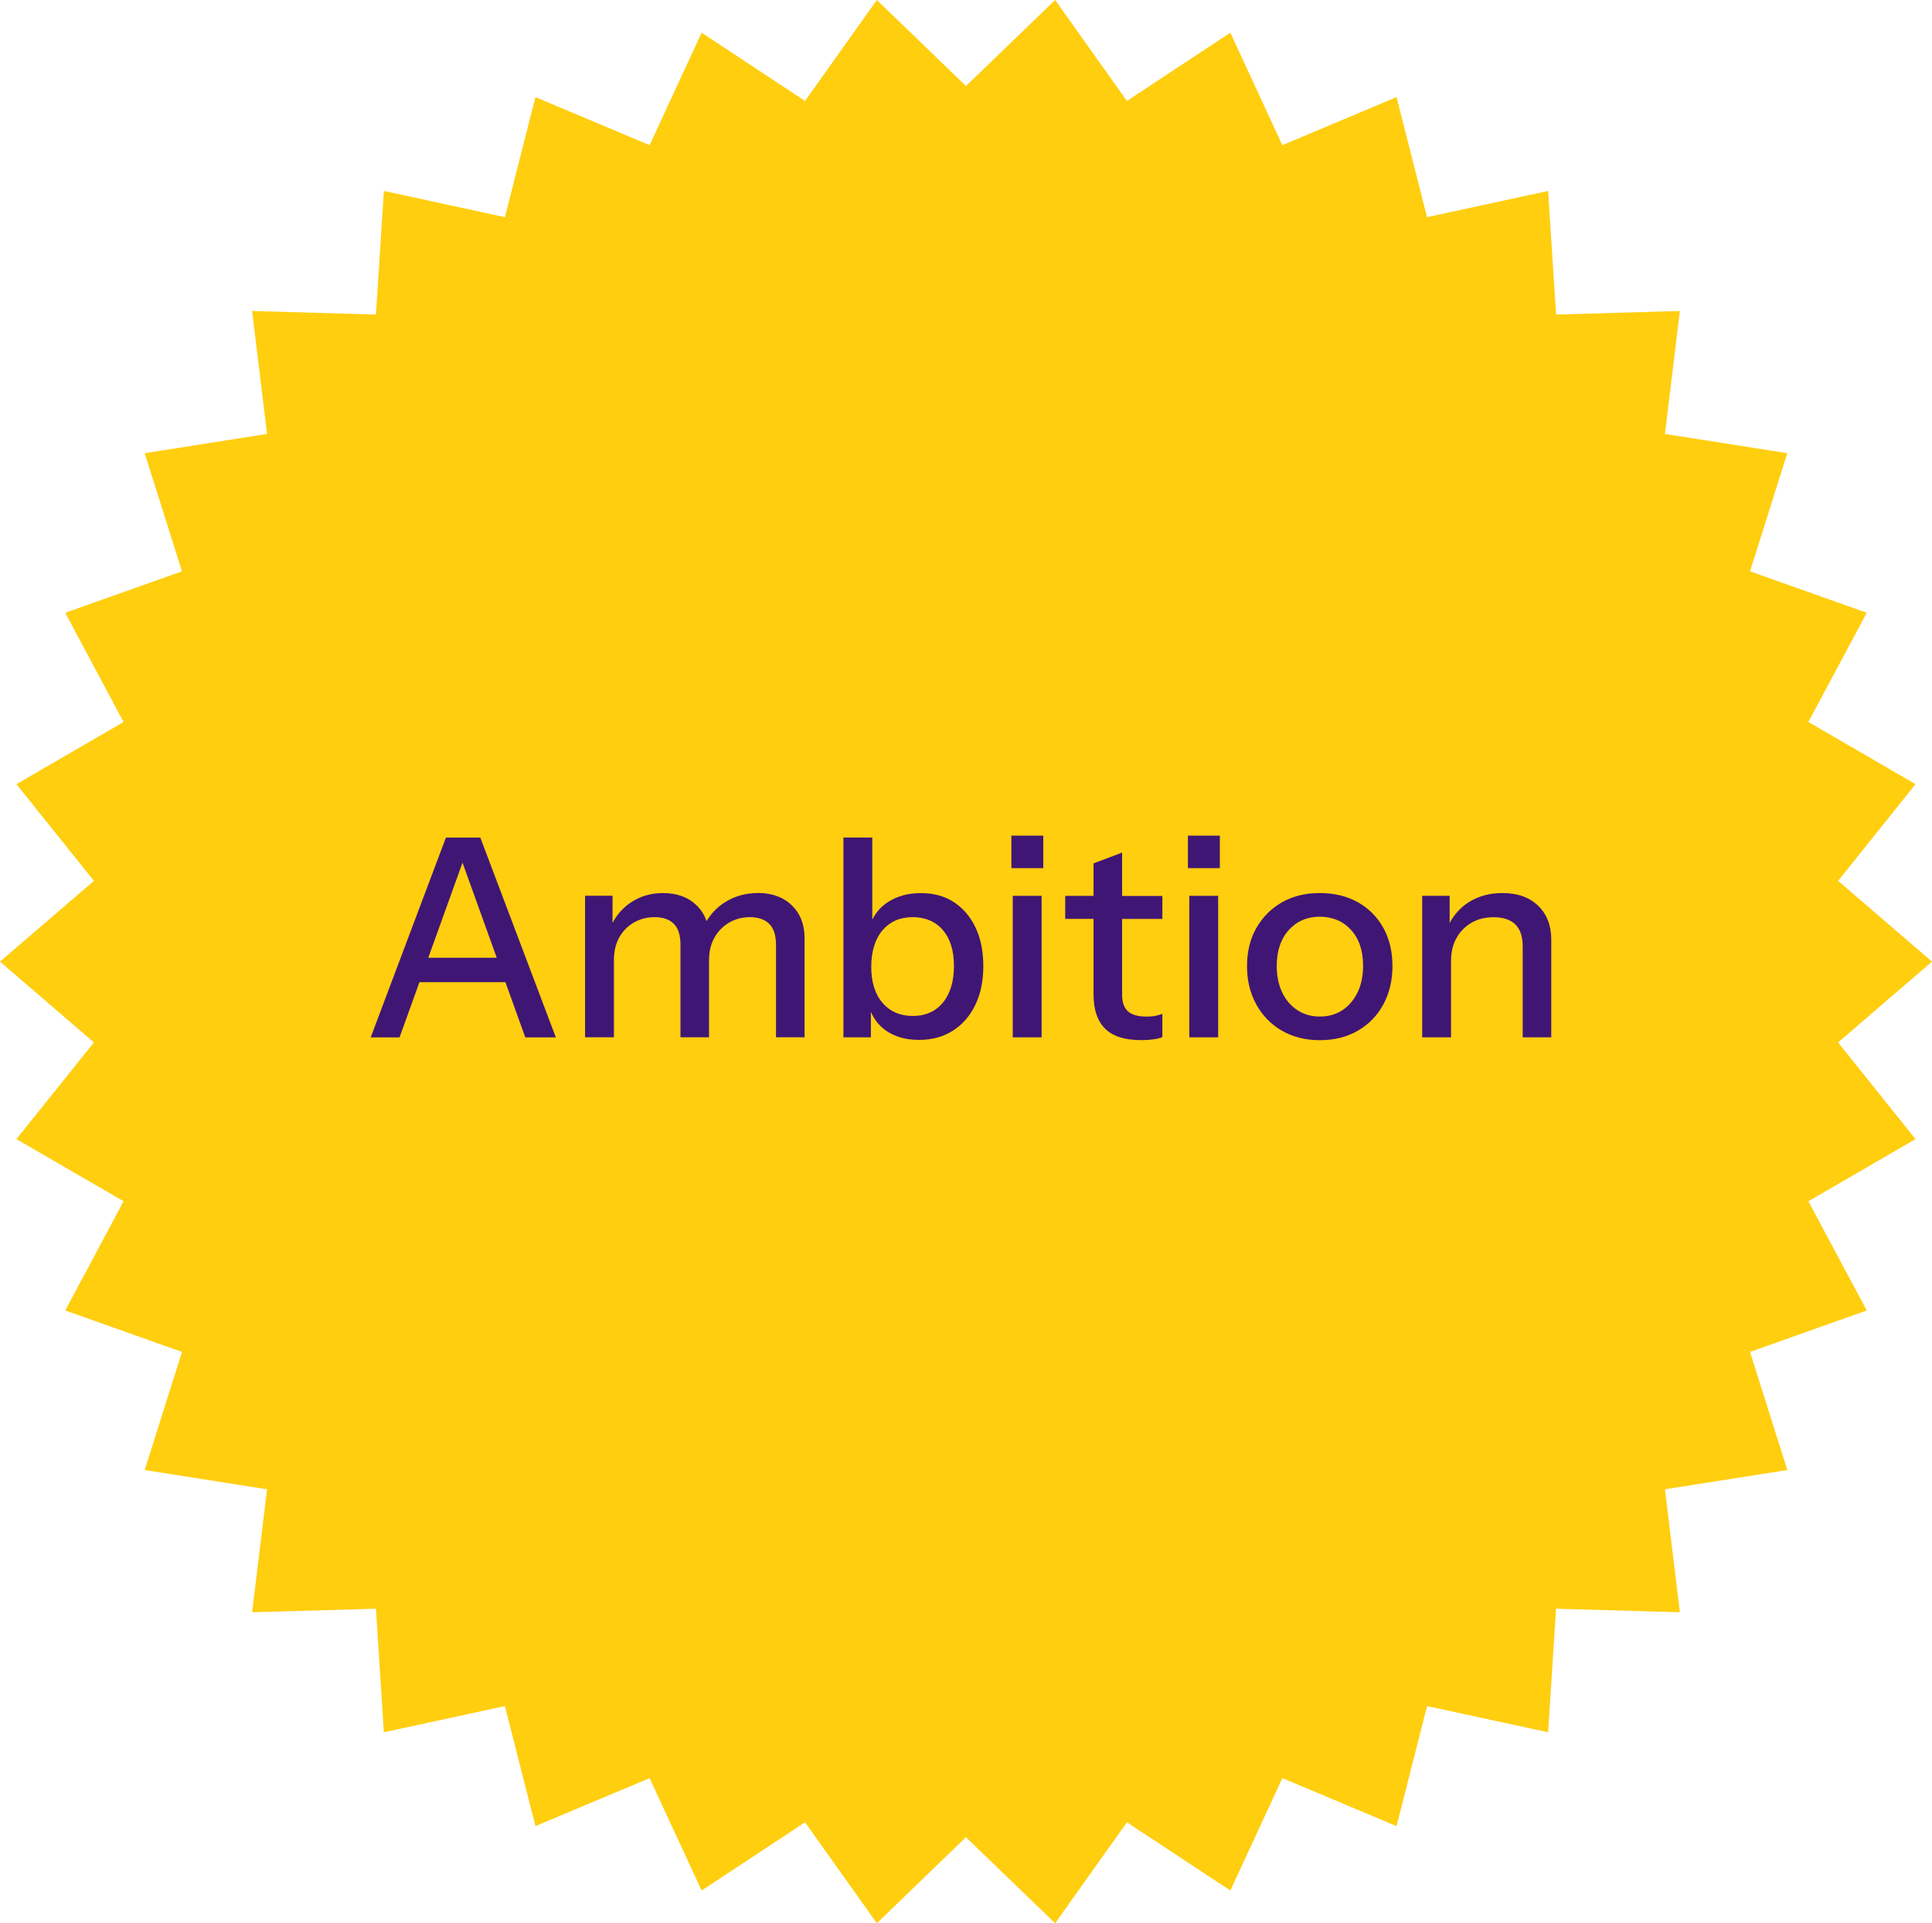 <svg xmlns="http://www.w3.org/2000/svg" id="Capa_2" data-name="Capa 2" viewBox="0 0 334.09 332.66"><g id="Capa_1-2" data-name="Capa 1"><g><polygon points="167.04 14.88 182.46 0 194.87 17.46 212.76 5.66 221.75 25.11 241.5 16.8 246.77 37.56 267.71 33.03 269.08 54.41 290.49 53.79 287.91 75.06 309.07 78.39 302.62 98.82 322.81 105.99 312.71 124.88 331.24 135.64 317.85 152.36 334.09 166.33 317.85 180.31 331.24 197.03 312.71 207.78 322.81 226.67 302.62 233.84 309.07 254.27 287.91 257.6 290.49 278.87 269.08 278.26 267.71 299.63 246.77 295.1 241.5 315.86 221.75 307.56 212.76 327 194.87 315.2 182.46 332.66 167.04 317.78 151.63 332.66 139.21 315.2 121.33 327 112.33 307.56 92.59 315.86 87.31 295.1 66.38 299.63 65.01 278.26 43.6 278.87 46.18 257.6 25.02 254.27 31.47 233.84 11.28 226.67 21.37 207.78 2.84 197.03 16.24 180.31 0 166.33 16.24 152.36 2.84 135.64 21.37 124.88 11.28 105.99 31.47 98.82 25.02 78.39 46.18 75.06 43.6 53.79 65.01 54.41 66.38 33.03 87.31 37.56 92.59 16.8 112.33 25.11 121.33 5.66 139.21 17.46 151.63 0 167.04 14.88" fill="#ffce0f" stroke-width="0"></polygon><g><path d="M81.53,144.88h-4.42l-13.01,34.56h4.99l3.44-9.55h14.87l3.44,9.55h5.28l-13.06-34.56h-1.54ZM74.06,165.66l5.92-16.45,5.92,16.45h-11.83Z" fill="#401675" stroke-width="0"></path><path d="M131.02,154.47c-2.08,0-3.96.53-5.64,1.58-1.34.84-2.4,1.95-3.2,3.28-.36-1.05-.93-1.97-1.74-2.75-1.46-1.41-3.4-2.11-5.83-2.11-2.02,0-3.83.53-5.45,1.58-1.39.91-2.45,2.11-3.24,3.58v-4.69h-4.75v24.48h4.99v-13.34c0-1.5.3-2.81.91-3.91.61-1.1,1.45-1.97,2.52-2.59,1.07-.62,2.28-.94,3.62-.94,1.44,0,2.54.38,3.31,1.15.77.77,1.15,1.98,1.15,3.65v15.98h4.94v-13.34c0-1.5.31-2.81.94-3.91.62-1.1,1.47-1.97,2.54-2.59,1.07-.62,2.26-.94,3.58-.94,1.44,0,2.55.38,3.34,1.15.78.77,1.18,1.98,1.18,3.65v15.98h4.94v-17.14c0-2.37-.74-4.26-2.21-5.69-1.47-1.42-3.44-2.14-5.9-2.14Z" fill="#401675" stroke-width="0"></path><path d="M164.98,156.06c-1.62-1.06-3.53-1.58-5.74-1.58s-4.15.53-5.74,1.58c-1.18.78-2.06,1.79-2.66,3.01v-14.2h-4.99v34.56h4.75v-4.41c.56,1.3,1.4,2.37,2.54,3.19,1.54,1.1,3.46,1.66,5.76,1.66s4.19-.53,5.86-1.58c1.66-1.06,2.96-2.54,3.89-4.46.93-1.92,1.39-4.16,1.39-6.72s-.44-4.74-1.32-6.62c-.88-1.89-2.13-3.36-3.74-4.42ZM163.04,173.43c-1.28,1.54-3.01,2.3-5.18,2.3s-3.96-.76-5.26-2.28-1.94-3.59-1.94-6.22.65-4.79,1.94-6.31c1.3-1.52,3.03-2.28,5.21-2.28s3.95.74,5.23,2.23c1.28,1.49,1.92,3.56,1.92,6.22s-.64,4.8-1.92,6.34Z" fill="#401675" stroke-width="0"></path><rect x="175.13" y="154.95" width="4.99" height="24.48" fill="#401675" stroke-width="0"></rect><rect x="174.89" y="144.54" width="5.52" height="5.62" fill="#401675" stroke-width="0"></rect><path d="M194.04,147.47l-4.94,1.87v5.62h-4.9v3.98h4.9v13.1c0,2.59.66,4.55,1.99,5.88,1.33,1.33,3.42,1.99,6.26,1.99.8,0,1.52-.05,2.16-.14.64-.1,1.14-.22,1.49-.38v-4.03c-.32.13-.7.24-1.15.34-.45.1-.96.14-1.54.14-1.5,0-2.59-.3-3.26-.91-.67-.61-1.01-1.55-1.01-2.83v-13.15h6.96v-3.98h-6.96v-7.49Z" fill="#401675" stroke-width="0"></path><rect x="205.66" y="154.95" width="4.99" height="24.48" fill="#401675" stroke-width="0"></rect><rect x="205.42" y="144.54" width="5.52" height="5.62" fill="#401675" stroke-width="0"></rect><path d="M234.84,156.08c-1.89-1.07-4.1-1.61-6.62-1.61s-4.68.54-6.55,1.61-3.34,2.55-4.42,4.44c-1.07,1.89-1.61,4.08-1.61,6.58s.53,4.66,1.58,6.6c1.06,1.94,2.53,3.46,4.42,4.56,1.89,1.1,4.08,1.66,6.58,1.66s4.74-.55,6.62-1.66c1.89-1.1,3.35-2.62,4.39-4.56,1.04-1.94,1.56-4.13,1.56-6.6s-.52-4.69-1.56-6.58c-1.04-1.89-2.5-3.37-4.39-4.44ZM234.75,171.66c-.64,1.31-1.51,2.34-2.62,3.07-1.1.74-2.41,1.1-3.91,1.1s-2.73-.37-3.86-1.1c-1.14-.74-2.02-1.76-2.64-3.07-.62-1.31-.94-2.85-.94-4.61,0-2.59.7-4.66,2.09-6.19s3.18-2.3,5.35-2.3,4.01.76,5.4,2.28,2.09,3.59,2.09,6.22c0,1.76-.32,3.3-.96,4.61Z" fill="#401675" stroke-width="0"></path><path d="M265.99,156.68c-1.5-1.47-3.57-2.21-6.19-2.21-2.21,0-4.14.53-5.81,1.58-1.43.91-2.52,2.12-3.31,3.59v-4.69h-4.75v24.48h4.99v-13.2c0-1.54.31-2.86.94-3.98s1.49-2,2.59-2.64c1.1-.64,2.38-.96,3.82-.96,1.66,0,2.92.42,3.77,1.25.85.83,1.27,2.1,1.27,3.79v15.74h4.94v-16.9c0-2.43-.75-4.38-2.26-5.86Z" fill="#401675" stroke-width="0"></path></g></g></g></svg>